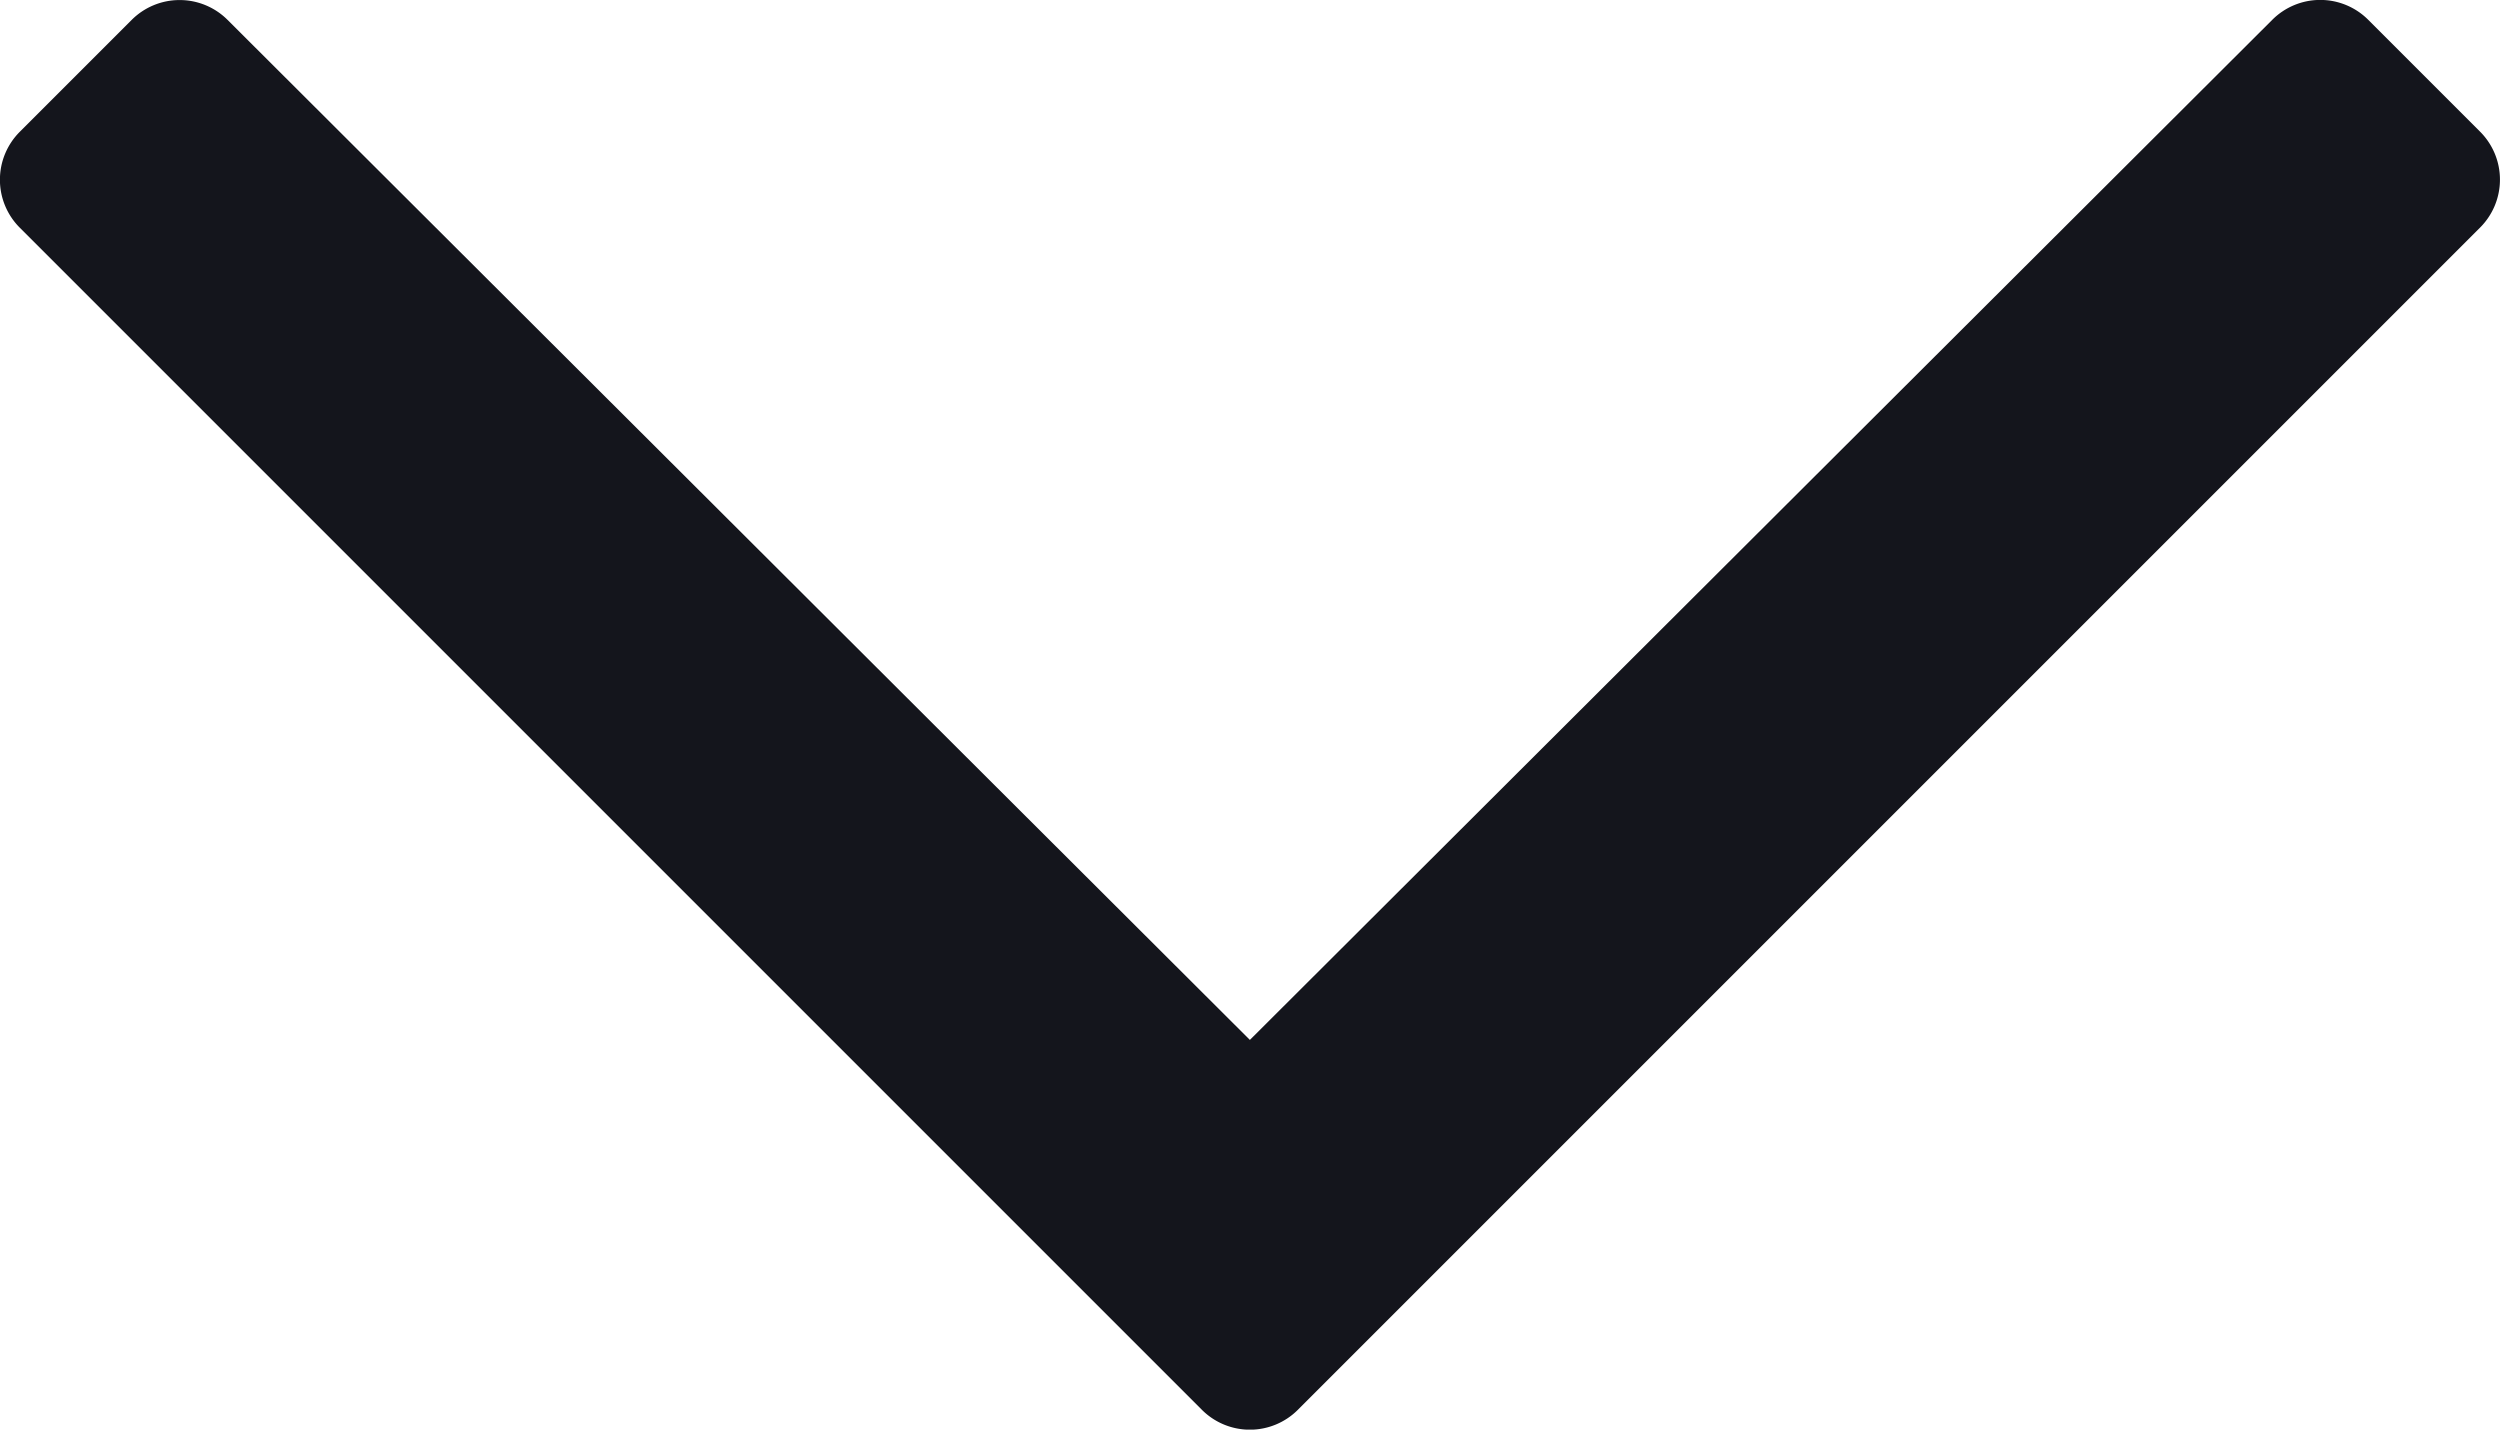 <svg xmlns="http://www.w3.org/2000/svg" width="20.682" height="11.827" viewBox="0 0 20.682 11.827">
  <path id="chevron-down-regular" d="M23.092,145.064l-.925-.925a.561.561,0,0,0-.794,0l-8.458,8.439L4.458,144.14a.561.561,0,0,0-.794,0l-.925.925a.561.561,0,0,0,0,.794l9.779,9.779a.561.561,0,0,0,.794,0l9.779-9.779A.561.561,0,0,0,23.092,145.064Z" transform="translate(-2.575 -143.975)" fill="#14151c"/>
</svg>
